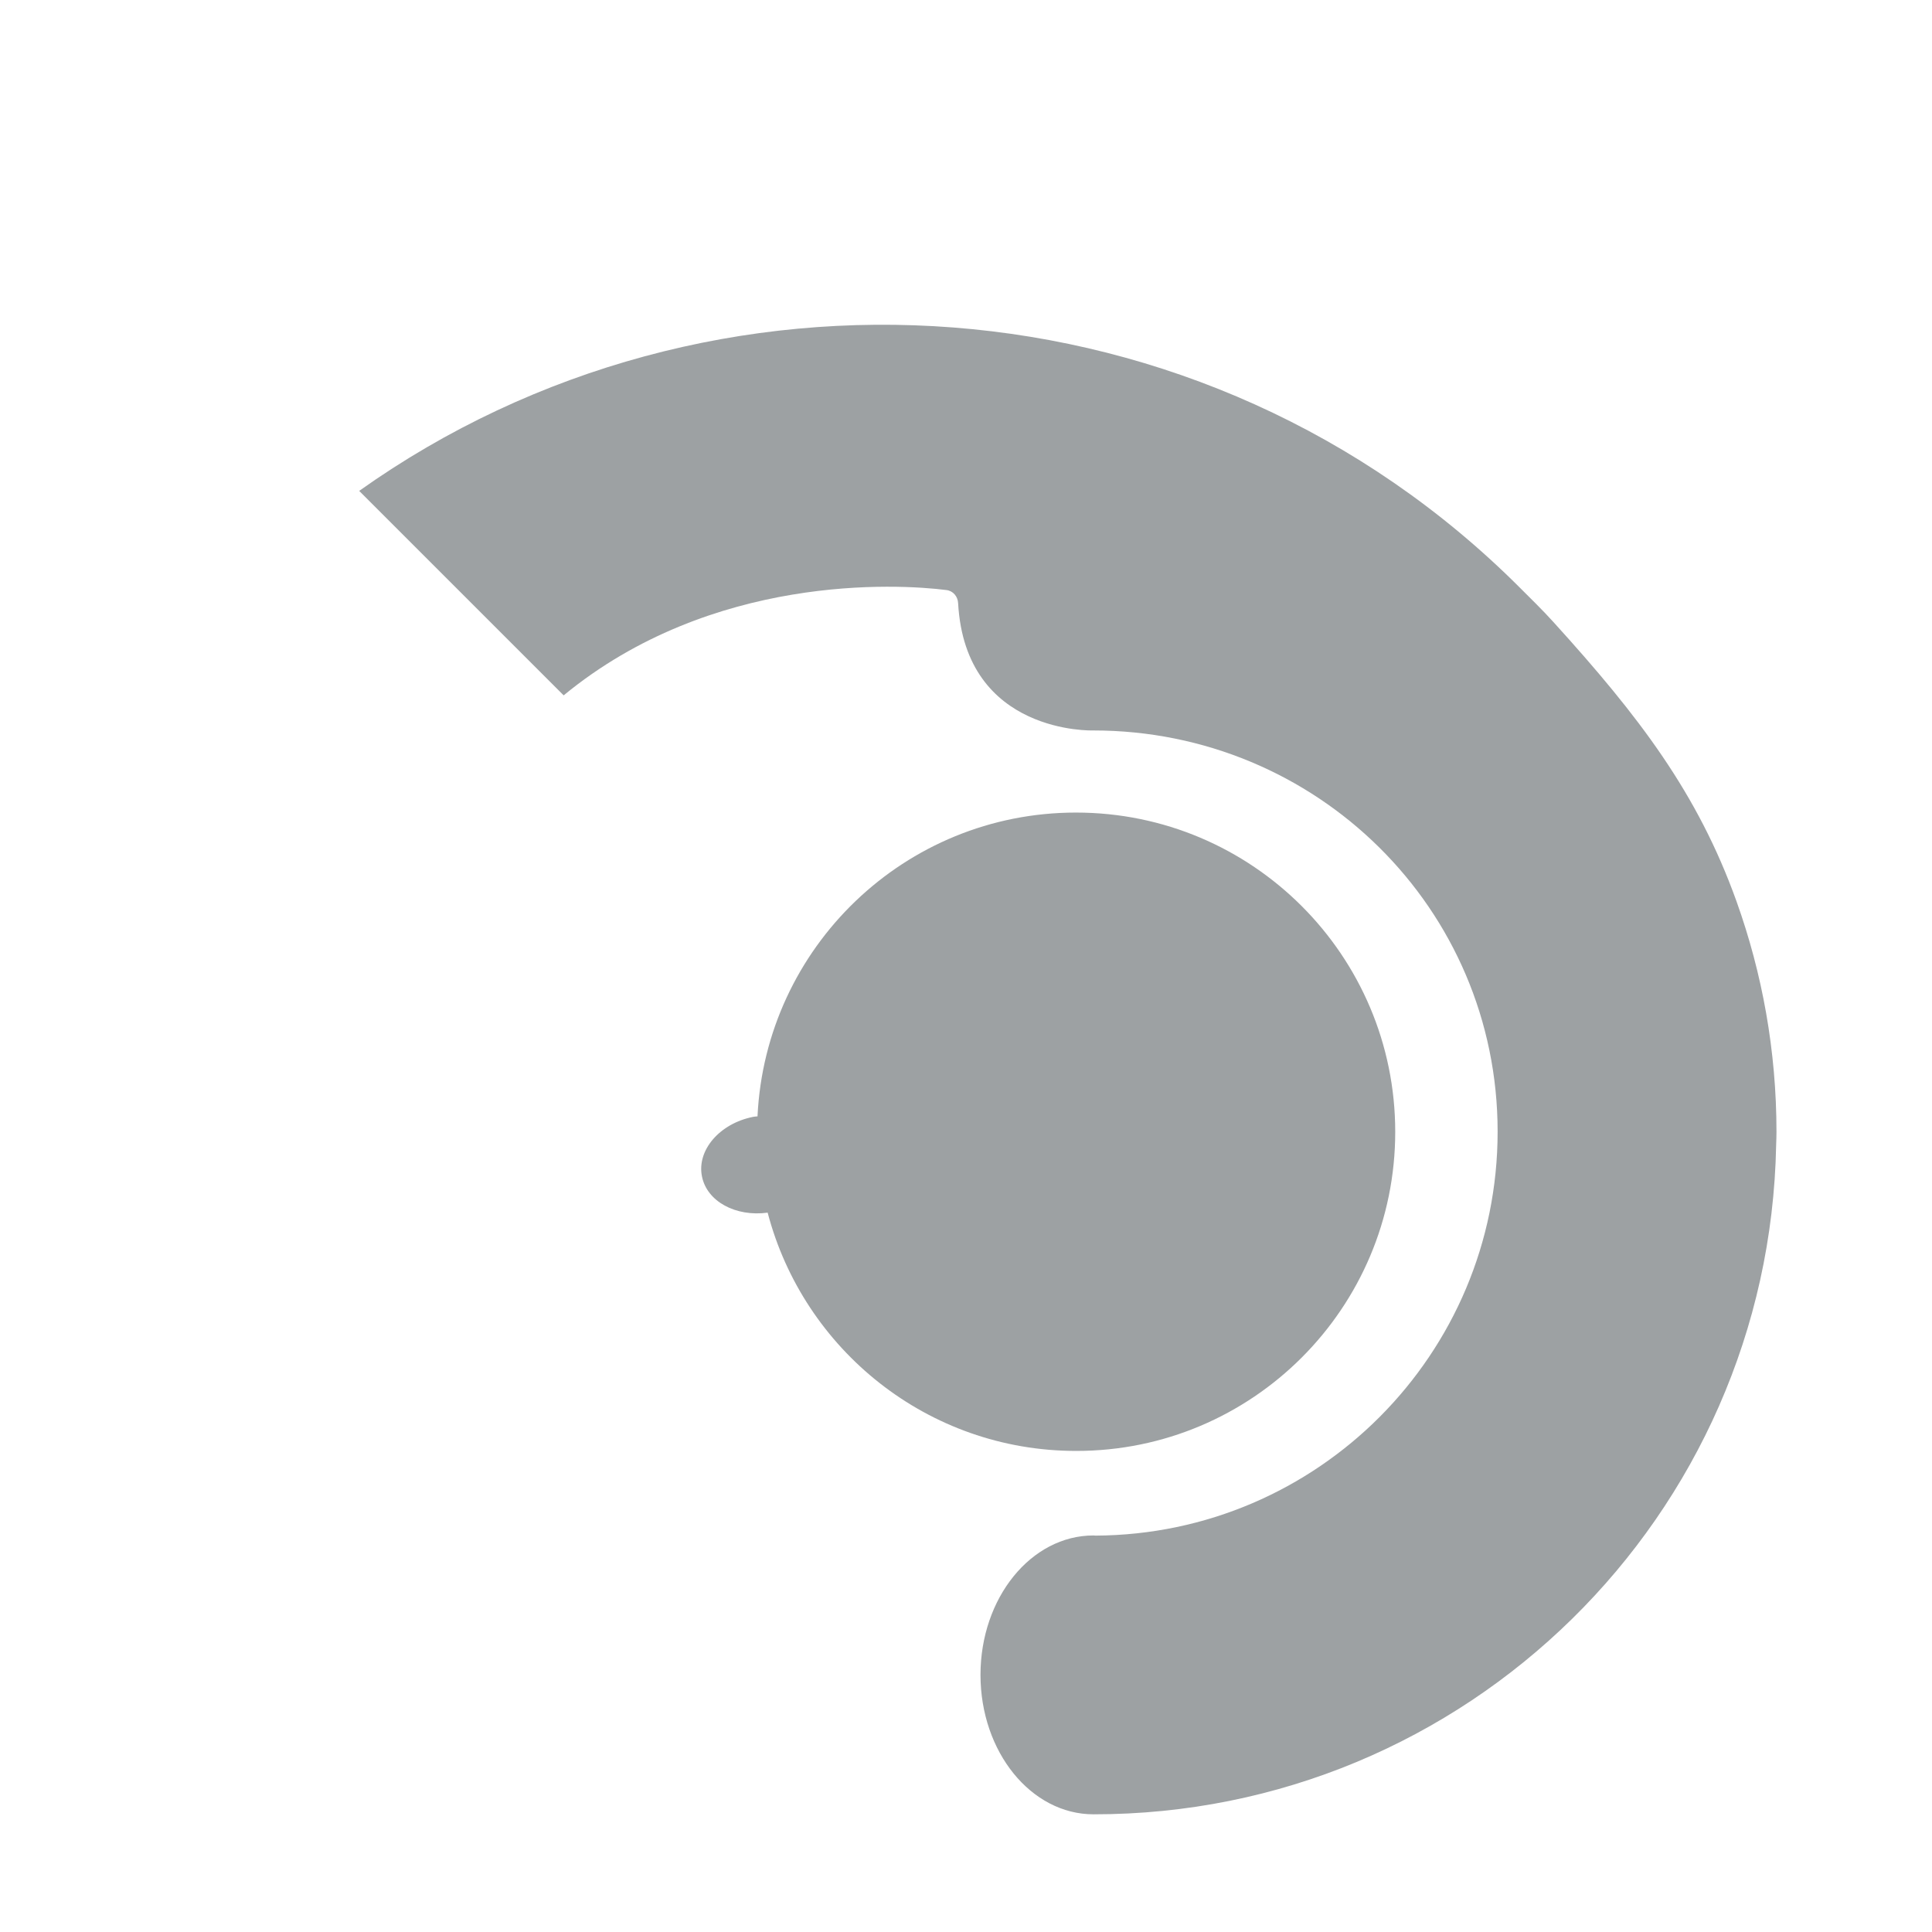 <?xml version="1.0" encoding="UTF-8"?><svg version="1.1" viewBox="0 0 120 120" xmlns="http://www.w3.org/2000/svg"><g fill="#9DA1A3"><path d="M86.66 70.3c0-10.95-8.88-19.83-19.83-19.83 -10.63 0-19.28 8.37-19.78 18.87 -.09.01-.18.01-.27.03 -2.08.41-3.51 2.07-3.18 3.7 .31 1.56 2.1 2.52 4.08 2.25 2.23 8.51 9.95 14.8 19.16 14.8 10.94.01 19.82-8.87 19.82-19.82Z"/><path d="M110.32 71.11c.01-.27.02-.54.02-.81 0-5.02-.88-9.84-2.48-14.31 -2.41-6.72-6.04-11.48-11.38-17.36 -.64-.71-1.39-1.44-2.08-2.13 -19.57-19.57-50.26-21.52-72.09-6.01l12.7 12.7c9.2-7.57 20.73-6.93 23.78-6.54 .41.05.7.4.72.81 .45 8.19 8.4 7.91 8.4 7.91 13.86 0 25.11 11.06 25.11 24.92 0 13.82-11.17 25.02-24.97 25.09 0 0 0 0 0 0 -.04 0-.08-.01-.13-.01 -3.88 0-7.02 3.88-7.02 8.66s3.14 8.66 7.02 8.66c23.16.02 41.97-18.53 42.4-41.58Z"/></g></svg>